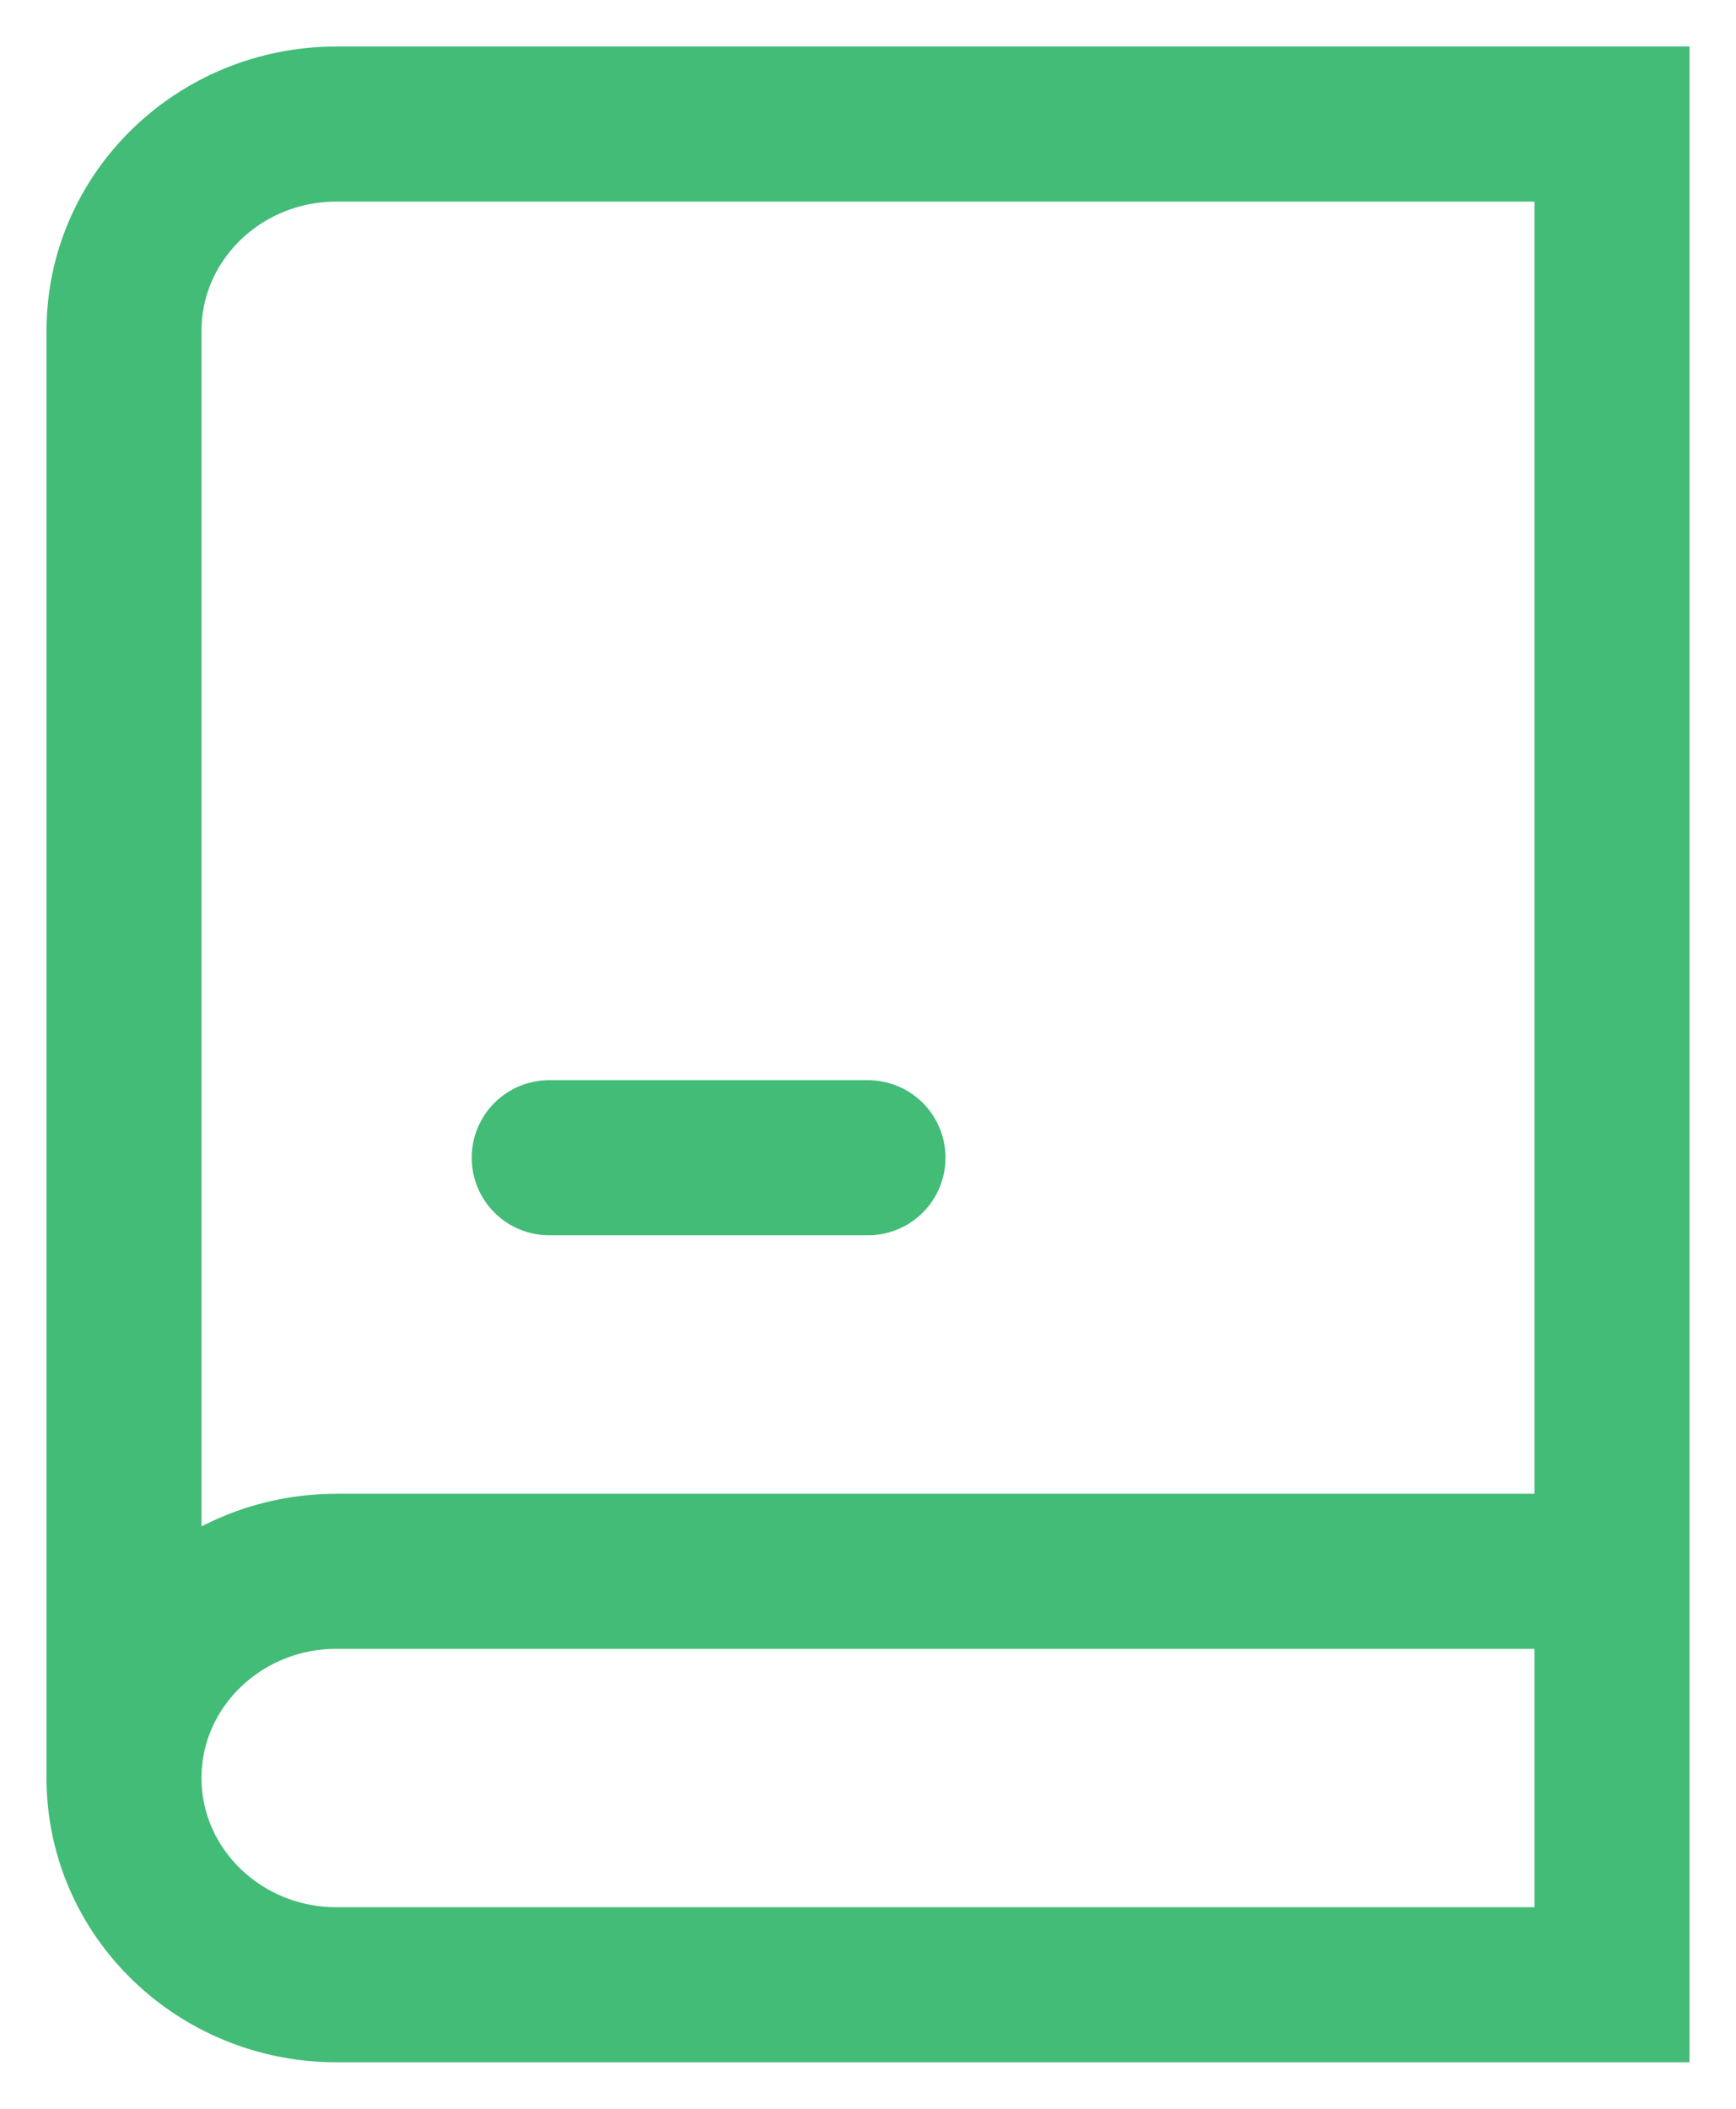 <svg width="14" height="17" viewBox="0 0 14 17" fill="none" xmlns="http://www.w3.org/2000/svg">
<path d="M13 12.667V1H2.714C1.768 1 1 1.746 1 2.667V14.333M13 12.667V16H2.714C1.768 16 1 15.254 1 14.333M13 12.667H2.714M1 14.333C1 13.413 1.768 12.667 2.714 12.667M2.714 12.667H10.818M4.429 9.333H7" stroke="#42BC77" stroke-width="1.25" stroke-linecap="round"/>
</svg>
